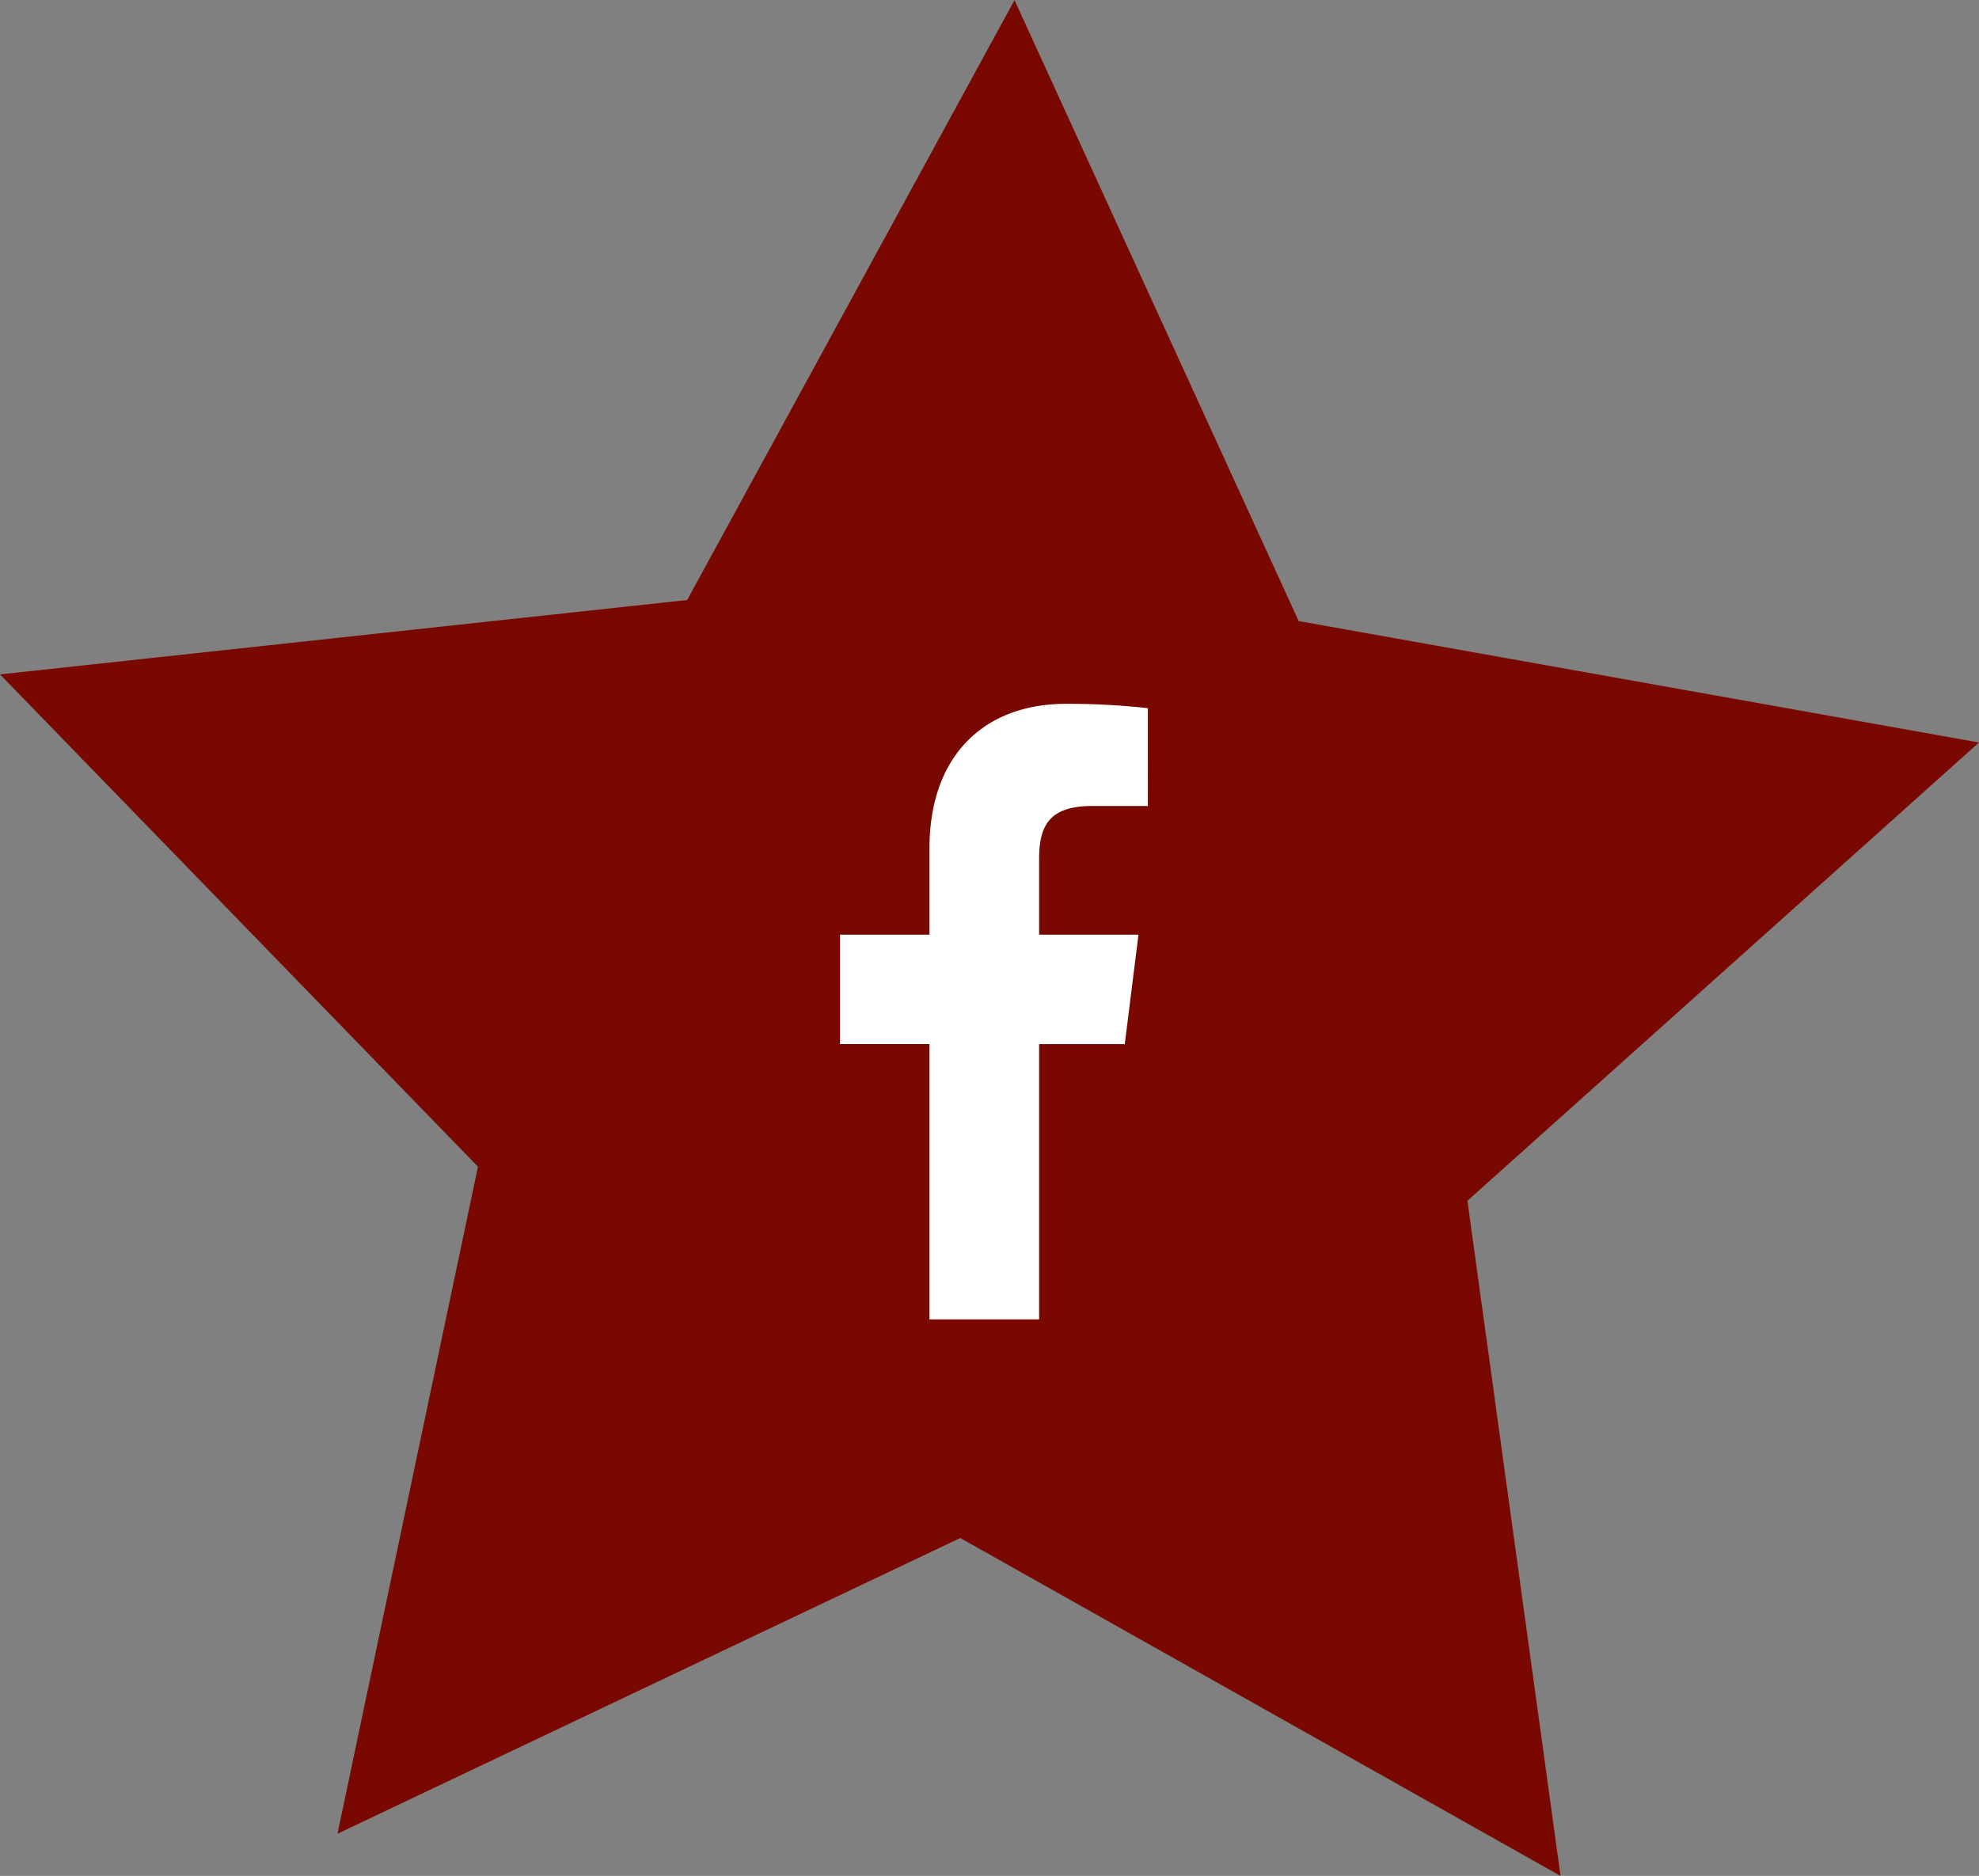 <svg xmlns="http://www.w3.org/2000/svg" xmlns:xlink="http://www.w3.org/1999/xlink" width="57.76" height="54.753" viewBox="0 0 57.76 54.753">
  <rect x="0" y="0" width="57.76" height="54.753" fill="#808080" stroke="none"/>
  <defs>
    <clipPath id="clip-path">
      <rect id="Rectangle_15" data-name="Rectangle 15" width="8.984" height="17.967" fill="#fff"/>
    </clipPath>
  </defs>
  <g id="Group_181" data-name="Group 181" transform="translate(1329 -477.473)">
    <g id="Group_60" data-name="Group 60" transform="translate(-1320.75 484.677)">
      <path id="Path_58" data-name="Path 58" d="M11.806,10.309-8.25,12.48,5.7,26.849,1.6,46.319l18.177-8.632,17.52,9.863L34.579,27.844,49.51,14.468,29.654,10.924,21.36-7.2Z" transform="translate(0 0)" fill="#790800"/>
    </g>
    <g id="Group_176" data-name="Group 176" transform="translate(-1304.482 498.016)">
      <g id="Group_175" data-name="Group 175" clip-path="url(#clip-path)">
        <path id="Path_280" data-name="Path 280" d="M7.344,2.983h1.64V.127A21.185,21.185,0,0,0,6.595,0C4.23,0,2.61,1.488,2.61,4.222V6.738H0V9.931H2.61v8.036h3.2V9.932h2.5l.4-3.194h-2.9v-2.2c0-.923.249-1.555,1.535-1.555" fill="#fff"/>
      </g>
    </g>
  </g>
</svg>
